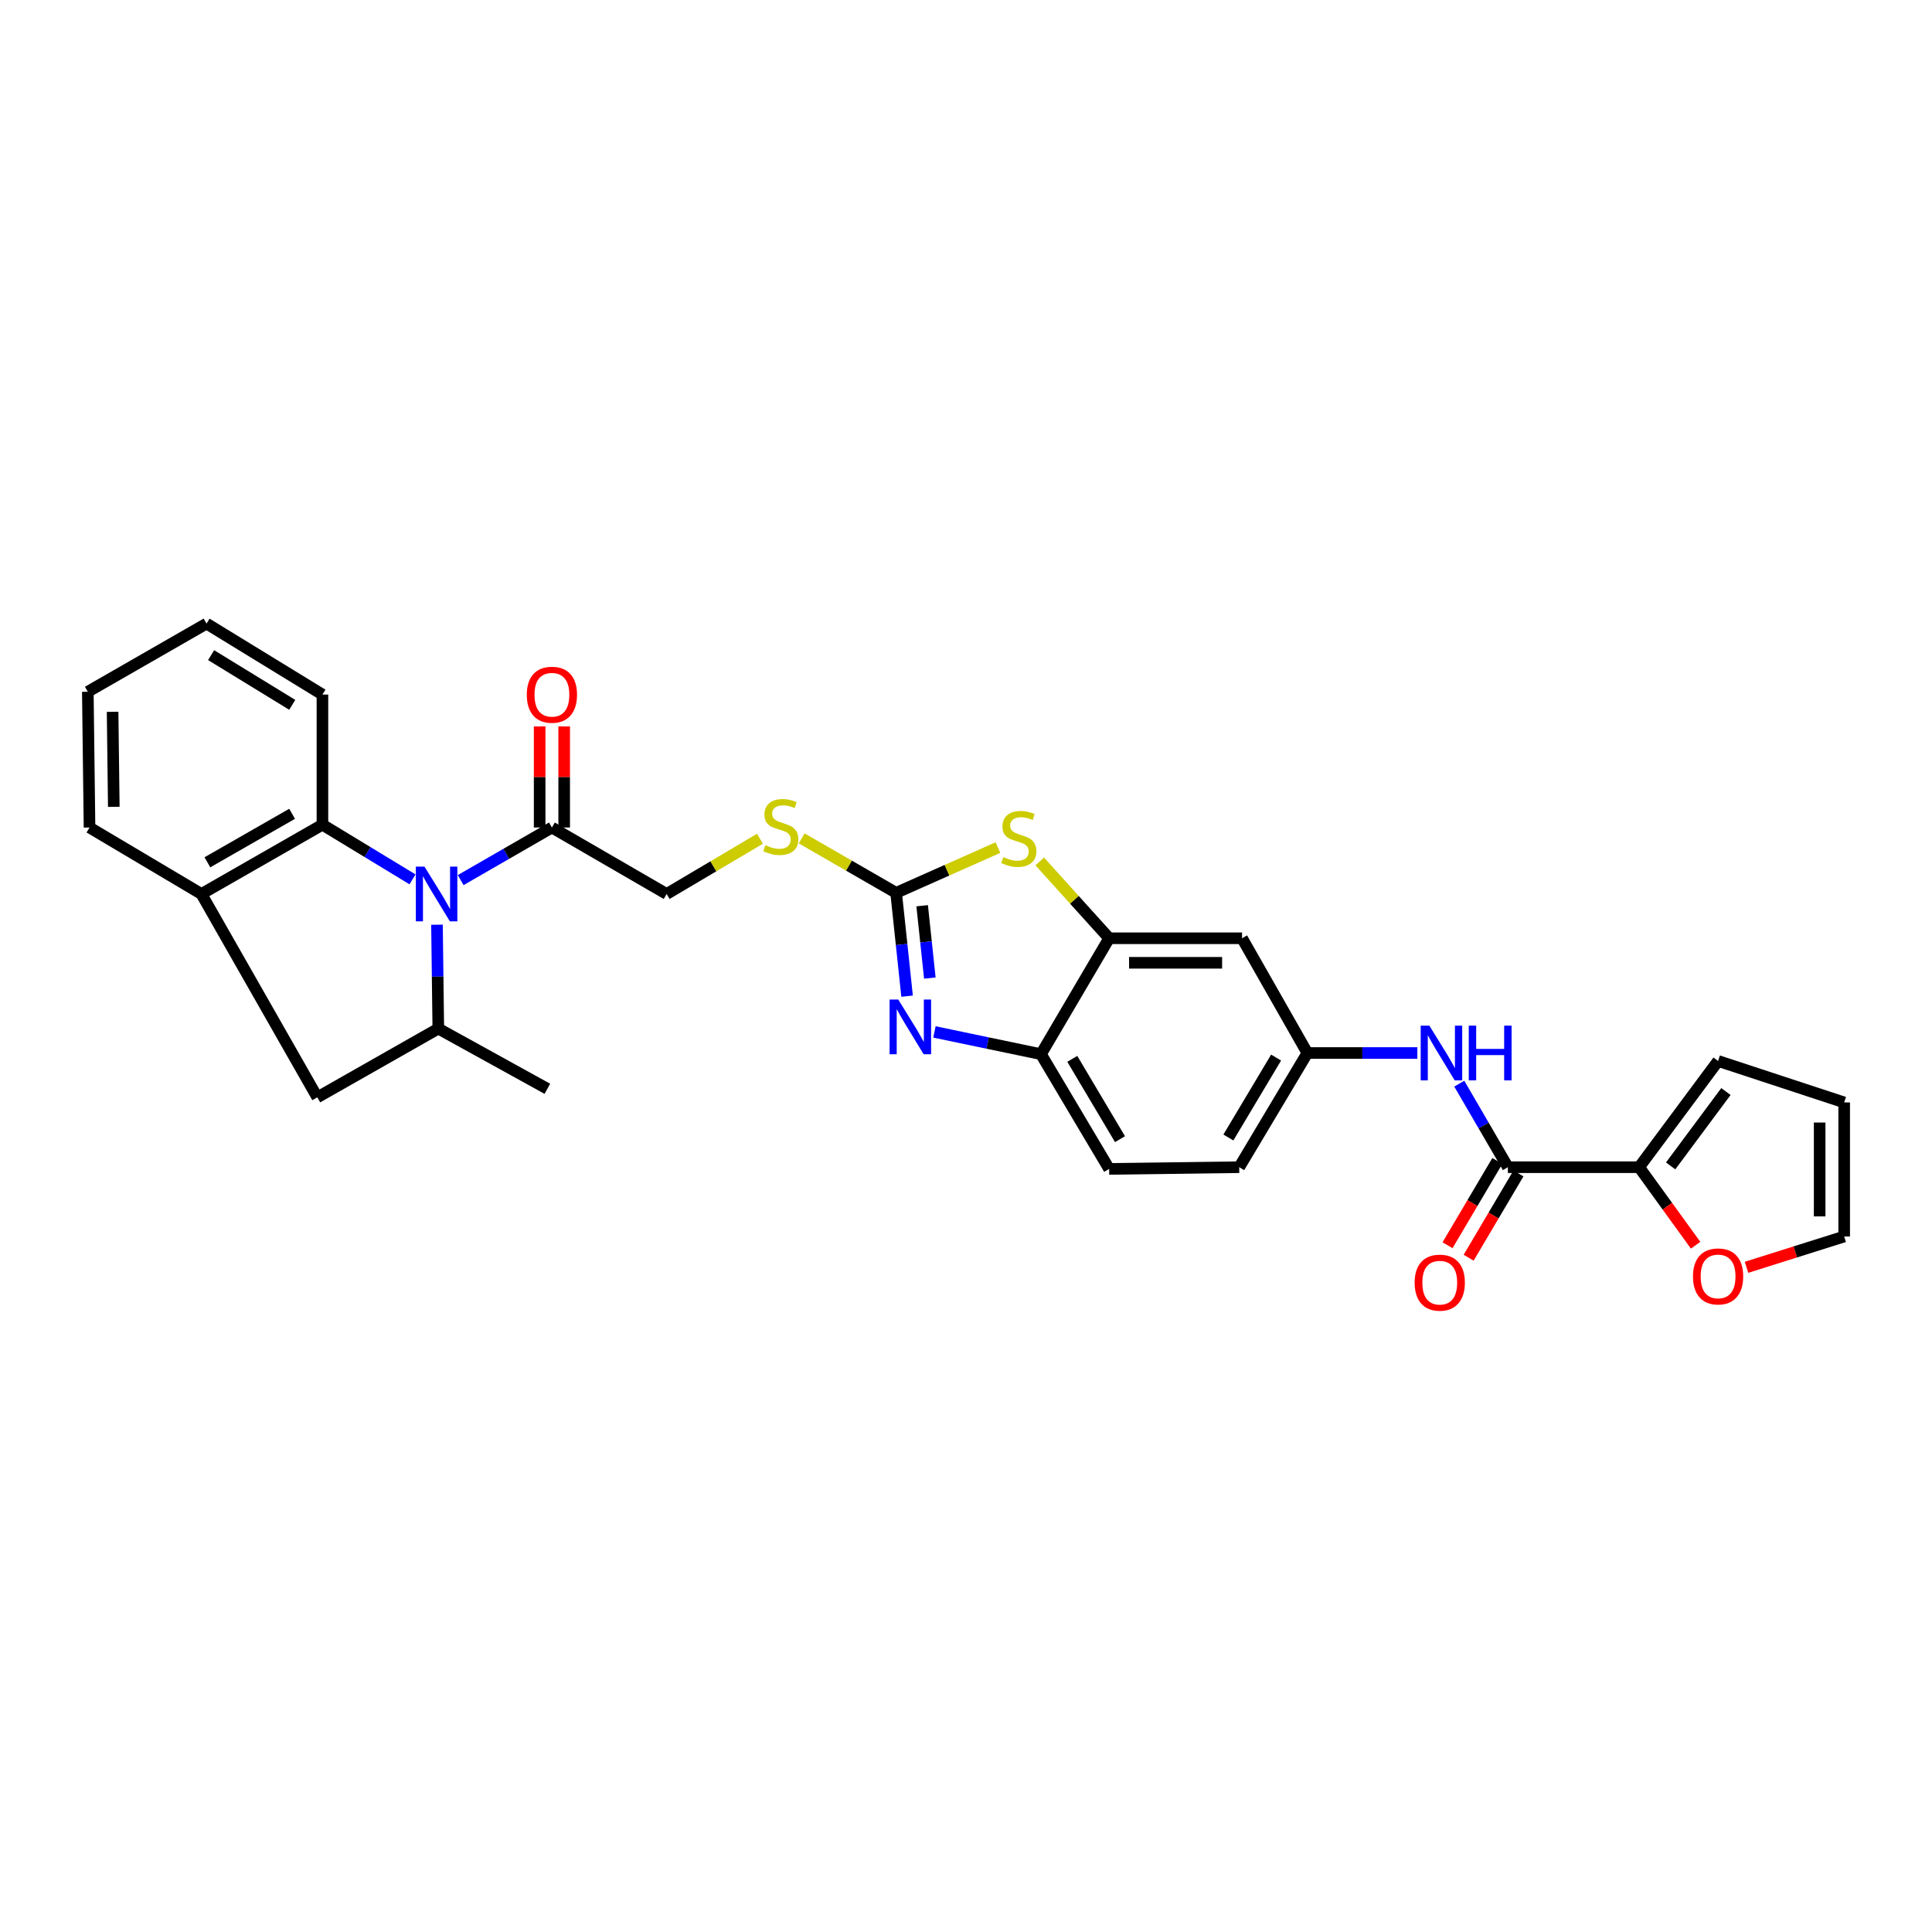 <?xml version='1.0' encoding='iso-8859-1'?>
<svg version='1.1' baseProfile='full'
              xmlns='http://www.w3.org/2000/svg'
                      xmlns:rdkit='http://www.rdkit.org/xml'
                      xmlns:xlink='http://www.w3.org/1999/xlink'
                  xml:space='preserve'
width='1000px' height='1000px' viewBox='0 0 1000 1000'>
<!-- END OF HEADER -->
<rect style='opacity:1.0;fill:#FFFFFF;stroke:none' width='1000' height='1000' x='0' y='0'> </rect>
<path class='bond-3' d='M 226.182,478.626 L 226.522,505.512' style='fill:none;fill-rule:evenodd;stroke:#0000FF;stroke-width:6px;stroke-linecap:butt;stroke-linejoin:miter;stroke-opacity:1' />
<path class='bond-3' d='M 226.522,505.512 L 226.862,532.399' style='fill:none;fill-rule:evenodd;stroke:#000000;stroke-width:6px;stroke-linecap:butt;stroke-linejoin:miter;stroke-opacity:1' />
<path class='bond-4' d='M 213.513,455.156 L 190.202,441.008' style='fill:none;fill-rule:evenodd;stroke:#0000FF;stroke-width:6px;stroke-linecap:butt;stroke-linejoin:miter;stroke-opacity:1' />
<path class='bond-4' d='M 190.202,441.008 L 166.891,426.86' style='fill:none;fill-rule:evenodd;stroke:#000000;stroke-width:6px;stroke-linecap:butt;stroke-linejoin:miter;stroke-opacity:1' />
<path class='bond-7' d='M 238.443,455.54 L 262.056,441.93' style='fill:none;fill-rule:evenodd;stroke:#0000FF;stroke-width:6px;stroke-linecap:butt;stroke-linejoin:miter;stroke-opacity:1' />
<path class='bond-7' d='M 262.056,441.93 L 285.669,428.32' style='fill:none;fill-rule:evenodd;stroke:#000000;stroke-width:6px;stroke-linecap:butt;stroke-linejoin:miter;stroke-opacity:1' />
<path class='bond-0' d='M 463.833,462.124 L 439.393,448.041' style='fill:none;fill-rule:evenodd;stroke:#000000;stroke-width:6px;stroke-linecap:butt;stroke-linejoin:miter;stroke-opacity:1' />
<path class='bond-0' d='M 439.393,448.041 L 414.953,433.959' style='fill:none;fill-rule:evenodd;stroke:#CCCC00;stroke-width:6px;stroke-linecap:butt;stroke-linejoin:miter;stroke-opacity:1' />
<path class='bond-1' d='M 463.833,462.124 L 466.671,488.869' style='fill:none;fill-rule:evenodd;stroke:#000000;stroke-width:6px;stroke-linecap:butt;stroke-linejoin:miter;stroke-opacity:1' />
<path class='bond-1' d='M 466.671,488.869 L 469.508,515.613' style='fill:none;fill-rule:evenodd;stroke:#0000FF;stroke-width:6px;stroke-linecap:butt;stroke-linejoin:miter;stroke-opacity:1' />
<path class='bond-1' d='M 477.308,468.808 L 479.295,487.529' style='fill:none;fill-rule:evenodd;stroke:#000000;stroke-width:6px;stroke-linecap:butt;stroke-linejoin:miter;stroke-opacity:1' />
<path class='bond-1' d='M 479.295,487.529 L 481.281,506.25' style='fill:none;fill-rule:evenodd;stroke:#0000FF;stroke-width:6px;stroke-linecap:butt;stroke-linejoin:miter;stroke-opacity:1' />
<path class='bond-2' d='M 463.833,462.124 L 490.18,450.415' style='fill:none;fill-rule:evenodd;stroke:#000000;stroke-width:6px;stroke-linecap:butt;stroke-linejoin:miter;stroke-opacity:1' />
<path class='bond-2' d='M 490.18,450.415 L 516.527,438.706' style='fill:none;fill-rule:evenodd;stroke:#CCCC00;stroke-width:6px;stroke-linecap:butt;stroke-linejoin:miter;stroke-opacity:1' />
<path class='bond-8' d='M 483.663,534.121 L 511.234,539.879' style='fill:none;fill-rule:evenodd;stroke:#0000FF;stroke-width:6px;stroke-linecap:butt;stroke-linejoin:miter;stroke-opacity:1' />
<path class='bond-8' d='M 511.234,539.879 L 538.805,545.638' style='fill:none;fill-rule:evenodd;stroke:#000000;stroke-width:6px;stroke-linecap:butt;stroke-linejoin:miter;stroke-opacity:1' />
<path class='bond-6' d='M 538.167,445.88 L 556.129,465.763' style='fill:none;fill-rule:evenodd;stroke:#CCCC00;stroke-width:6px;stroke-linecap:butt;stroke-linejoin:miter;stroke-opacity:1' />
<path class='bond-6' d='M 556.129,465.763 L 574.091,485.646' style='fill:none;fill-rule:evenodd;stroke:#000000;stroke-width:6px;stroke-linecap:butt;stroke-linejoin:miter;stroke-opacity:1' />
<path class='bond-12' d='M 226.862,532.399 L 164.247,567.981' style='fill:none;fill-rule:evenodd;stroke:#000000;stroke-width:6px;stroke-linecap:butt;stroke-linejoin:miter;stroke-opacity:1' />
<path class='bond-25' d='M 226.862,532.399 L 283.314,563.559' style='fill:none;fill-rule:evenodd;stroke:#000000;stroke-width:6px;stroke-linecap:butt;stroke-linejoin:miter;stroke-opacity:1' />
<path class='bond-10' d='M 166.891,426.86 L 104.262,462.724' style='fill:none;fill-rule:evenodd;stroke:#000000;stroke-width:6px;stroke-linecap:butt;stroke-linejoin:miter;stroke-opacity:1' />
<path class='bond-10' d='M 151.188,421.222 L 107.347,446.327' style='fill:none;fill-rule:evenodd;stroke:#000000;stroke-width:6px;stroke-linecap:butt;stroke-linejoin:miter;stroke-opacity:1' />
<path class='bond-26' d='M 166.891,426.86 L 166.891,359.511' style='fill:none;fill-rule:evenodd;stroke:#000000;stroke-width:6px;stroke-linecap:butt;stroke-linejoin:miter;stroke-opacity:1' />
<path class='bond-5' d='M 780.48,604.141 L 767.902,582.524' style='fill:none;fill-rule:evenodd;stroke:#000000;stroke-width:6px;stroke-linecap:butt;stroke-linejoin:miter;stroke-opacity:1' />
<path class='bond-5' d='M 767.902,582.524 L 755.324,560.908' style='fill:none;fill-rule:evenodd;stroke:#0000FF;stroke-width:6px;stroke-linecap:butt;stroke-linejoin:miter;stroke-opacity:1' />
<path class='bond-9' d='M 780.48,604.141 L 848.406,604.141' style='fill:none;fill-rule:evenodd;stroke:#000000;stroke-width:6px;stroke-linecap:butt;stroke-linejoin:miter;stroke-opacity:1' />
<path class='bond-19' d='M 775.015,600.912 L 762.126,622.723' style='fill:none;fill-rule:evenodd;stroke:#000000;stroke-width:6px;stroke-linecap:butt;stroke-linejoin:miter;stroke-opacity:1' />
<path class='bond-19' d='M 762.126,622.723 L 749.237,644.534' style='fill:none;fill-rule:evenodd;stroke:#FF0000;stroke-width:6px;stroke-linecap:butt;stroke-linejoin:miter;stroke-opacity:1' />
<path class='bond-19' d='M 785.945,607.371 L 773.056,629.182' style='fill:none;fill-rule:evenodd;stroke:#000000;stroke-width:6px;stroke-linecap:butt;stroke-linejoin:miter;stroke-opacity:1' />
<path class='bond-19' d='M 773.056,629.182 L 760.166,650.992' style='fill:none;fill-rule:evenodd;stroke:#FF0000;stroke-width:6px;stroke-linecap:butt;stroke-linejoin:miter;stroke-opacity:1' />
<path class='bond-13' d='M 574.091,485.646 L 642.885,485.646' style='fill:none;fill-rule:evenodd;stroke:#000000;stroke-width:6px;stroke-linecap:butt;stroke-linejoin:miter;stroke-opacity:1' />
<path class='bond-13' d='M 584.41,498.341 L 632.566,498.341' style='fill:none;fill-rule:evenodd;stroke:#000000;stroke-width:6px;stroke-linecap:butt;stroke-linejoin:miter;stroke-opacity:1' />
<path class='bond-32' d='M 574.091,485.646 L 538.805,545.638' style='fill:none;fill-rule:evenodd;stroke:#000000;stroke-width:6px;stroke-linecap:butt;stroke-linejoin:miter;stroke-opacity:1' />
<path class='bond-17' d='M 285.669,428.32 L 345.055,462.724' style='fill:none;fill-rule:evenodd;stroke:#000000;stroke-width:6px;stroke-linecap:butt;stroke-linejoin:miter;stroke-opacity:1' />
<path class='bond-20' d='M 292.017,428.32 L 292.017,402.156' style='fill:none;fill-rule:evenodd;stroke:#000000;stroke-width:6px;stroke-linecap:butt;stroke-linejoin:miter;stroke-opacity:1' />
<path class='bond-20' d='M 292.017,402.156 L 292.017,375.992' style='fill:none;fill-rule:evenodd;stroke:#FF0000;stroke-width:6px;stroke-linecap:butt;stroke-linejoin:miter;stroke-opacity:1' />
<path class='bond-20' d='M 279.322,428.32 L 279.322,402.156' style='fill:none;fill-rule:evenodd;stroke:#000000;stroke-width:6px;stroke-linecap:butt;stroke-linejoin:miter;stroke-opacity:1' />
<path class='bond-20' d='M 279.322,402.156 L 279.322,375.992' style='fill:none;fill-rule:evenodd;stroke:#FF0000;stroke-width:6px;stroke-linecap:butt;stroke-linejoin:miter;stroke-opacity:1' />
<path class='bond-23' d='M 538.805,545.638 L 574.091,605.023' style='fill:none;fill-rule:evenodd;stroke:#000000;stroke-width:6px;stroke-linecap:butt;stroke-linejoin:miter;stroke-opacity:1' />
<path class='bond-23' d='M 555.012,548.06 L 579.712,589.63' style='fill:none;fill-rule:evenodd;stroke:#000000;stroke-width:6px;stroke-linecap:butt;stroke-linejoin:miter;stroke-opacity:1' />
<path class='bond-15' d='M 848.406,604.141 L 863.027,624.336' style='fill:none;fill-rule:evenodd;stroke:#000000;stroke-width:6px;stroke-linecap:butt;stroke-linejoin:miter;stroke-opacity:1' />
<path class='bond-15' d='M 863.027,624.336 L 877.649,644.53' style='fill:none;fill-rule:evenodd;stroke:#FF0000;stroke-width:6px;stroke-linecap:butt;stroke-linejoin:miter;stroke-opacity:1' />
<path class='bond-18' d='M 848.406,604.141 L 889.278,549.157' style='fill:none;fill-rule:evenodd;stroke:#000000;stroke-width:6px;stroke-linecap:butt;stroke-linejoin:miter;stroke-opacity:1' />
<path class='bond-18' d='M 864.726,603.467 L 893.336,564.978' style='fill:none;fill-rule:evenodd;stroke:#000000;stroke-width:6px;stroke-linecap:butt;stroke-linejoin:miter;stroke-opacity:1' />
<path class='bond-27' d='M 104.262,462.724 L 46.336,428.32' style='fill:none;fill-rule:evenodd;stroke:#000000;stroke-width:6px;stroke-linecap:butt;stroke-linejoin:miter;stroke-opacity:1' />
<path class='bond-30' d='M 104.262,462.724 L 164.247,567.981' style='fill:none;fill-rule:evenodd;stroke:#000000;stroke-width:6px;stroke-linecap:butt;stroke-linejoin:miter;stroke-opacity:1' />
<path class='bond-11' d='M 733.615,545.038 L 705.159,545.038' style='fill:none;fill-rule:evenodd;stroke:#0000FF;stroke-width:6px;stroke-linecap:butt;stroke-linejoin:miter;stroke-opacity:1' />
<path class='bond-11' d='M 705.159,545.038 L 676.703,545.038' style='fill:none;fill-rule:evenodd;stroke:#000000;stroke-width:6px;stroke-linecap:butt;stroke-linejoin:miter;stroke-opacity:1' />
<path class='bond-16' d='M 642.885,485.646 L 676.703,545.038' style='fill:none;fill-rule:evenodd;stroke:#000000;stroke-width:6px;stroke-linecap:butt;stroke-linejoin:miter;stroke-opacity:1' />
<path class='bond-14' d='M 393.354,434.127 L 369.204,448.425' style='fill:none;fill-rule:evenodd;stroke:#CCCC00;stroke-width:6px;stroke-linecap:butt;stroke-linejoin:miter;stroke-opacity:1' />
<path class='bond-14' d='M 369.204,448.425 L 345.055,462.724' style='fill:none;fill-rule:evenodd;stroke:#000000;stroke-width:6px;stroke-linecap:butt;stroke-linejoin:miter;stroke-opacity:1' />
<path class='bond-21' d='M 903.989,655.954 L 929.267,647.983' style='fill:none;fill-rule:evenodd;stroke:#FF0000;stroke-width:6px;stroke-linecap:butt;stroke-linejoin:miter;stroke-opacity:1' />
<path class='bond-21' d='M 929.267,647.983 L 954.545,640.012' style='fill:none;fill-rule:evenodd;stroke:#000000;stroke-width:6px;stroke-linecap:butt;stroke-linejoin:miter;stroke-opacity:1' />
<path class='bond-33' d='M 676.703,545.038 L 641.418,604.141' style='fill:none;fill-rule:evenodd;stroke:#000000;stroke-width:6px;stroke-linecap:butt;stroke-linejoin:miter;stroke-opacity:1' />
<path class='bond-33' d='M 660.51,547.396 L 635.81,588.768' style='fill:none;fill-rule:evenodd;stroke:#000000;stroke-width:6px;stroke-linecap:butt;stroke-linejoin:miter;stroke-opacity:1' />
<path class='bond-22' d='M 889.278,549.157 L 954.545,570.619' style='fill:none;fill-rule:evenodd;stroke:#000000;stroke-width:6px;stroke-linecap:butt;stroke-linejoin:miter;stroke-opacity:1' />
<path class='bond-34' d='M 954.545,640.012 L 954.545,570.619' style='fill:none;fill-rule:evenodd;stroke:#000000;stroke-width:6px;stroke-linecap:butt;stroke-linejoin:miter;stroke-opacity:1' />
<path class='bond-34' d='M 941.85,629.603 L 941.85,581.028' style='fill:none;fill-rule:evenodd;stroke:#000000;stroke-width:6px;stroke-linecap:butt;stroke-linejoin:miter;stroke-opacity:1' />
<path class='bond-24' d='M 574.091,605.023 L 641.418,604.141' style='fill:none;fill-rule:evenodd;stroke:#000000;stroke-width:6px;stroke-linecap:butt;stroke-linejoin:miter;stroke-opacity:1' />
<path class='bond-28' d='M 166.891,359.511 L 106.906,322.766' style='fill:none;fill-rule:evenodd;stroke:#000000;stroke-width:6px;stroke-linecap:butt;stroke-linejoin:miter;stroke-opacity:1' />
<path class='bond-28' d='M 151.262,364.825 L 109.273,339.103' style='fill:none;fill-rule:evenodd;stroke:#000000;stroke-width:6px;stroke-linecap:butt;stroke-linejoin:miter;stroke-opacity:1' />
<path class='bond-31' d='M 46.336,428.32 L 45.455,358.052' style='fill:none;fill-rule:evenodd;stroke:#000000;stroke-width:6px;stroke-linecap:butt;stroke-linejoin:miter;stroke-opacity:1' />
<path class='bond-31' d='M 58.898,417.62 L 58.281,368.432' style='fill:none;fill-rule:evenodd;stroke:#000000;stroke-width:6px;stroke-linecap:butt;stroke-linejoin:miter;stroke-opacity:1' />
<path class='bond-29' d='M 106.906,322.766 L 45.455,358.052' style='fill:none;fill-rule:evenodd;stroke:#000000;stroke-width:6px;stroke-linecap:butt;stroke-linejoin:miter;stroke-opacity:1' />
<path  class='atom-0' d='M 219.721 448.564
L 229.001 463.564
Q 229.921 465.044, 231.401 467.724
Q 232.881 470.404, 232.961 470.564
L 232.961 448.564
L 236.721 448.564
L 236.721 476.884
L 232.841 476.884
L 222.881 460.484
Q 221.721 458.564, 220.481 456.364
Q 219.281 454.164, 218.921 453.484
L 218.921 476.884
L 215.241 476.884
L 215.241 448.564
L 219.721 448.564
' fill='#0000FF'/>
<path  class='atom-2' d='M 464.936 517.358
L 474.216 532.358
Q 475.136 533.838, 476.616 536.518
Q 478.096 539.198, 478.176 539.358
L 478.176 517.358
L 481.936 517.358
L 481.936 545.678
L 478.056 545.678
L 468.096 529.278
Q 466.936 527.358, 465.696 525.158
Q 464.496 522.958, 464.136 522.278
L 464.136 545.678
L 460.456 545.678
L 460.456 517.358
L 464.936 517.358
' fill='#0000FF'/>
<path  class='atom-3' d='M 519.344 443.618
Q 519.664 443.738, 520.984 444.298
Q 522.304 444.858, 523.744 445.218
Q 525.224 445.538, 526.664 445.538
Q 529.344 445.538, 530.904 444.258
Q 532.464 442.938, 532.464 440.658
Q 532.464 439.098, 531.664 438.138
Q 530.904 437.178, 529.704 436.658
Q 528.504 436.138, 526.504 435.538
Q 523.984 434.778, 522.464 434.058
Q 520.984 433.338, 519.904 431.818
Q 518.864 430.298, 518.864 427.738
Q 518.864 424.178, 521.264 421.978
Q 523.704 419.778, 528.504 419.778
Q 531.784 419.778, 535.504 421.338
L 534.584 424.418
Q 531.184 423.018, 528.624 423.018
Q 525.864 423.018, 524.344 424.178
Q 522.824 425.298, 522.864 427.258
Q 522.864 428.778, 523.624 429.698
Q 524.424 430.618, 525.544 431.138
Q 526.704 431.658, 528.624 432.258
Q 531.184 433.058, 532.704 433.858
Q 534.224 434.658, 535.304 436.298
Q 536.424 437.898, 536.424 440.658
Q 536.424 444.578, 533.784 446.698
Q 531.184 448.778, 526.824 448.778
Q 524.304 448.778, 522.384 448.218
Q 520.504 447.698, 518.264 446.778
L 519.344 443.618
' fill='#CCCC00'/>
<path  class='atom-12' d='M 739.83 530.878
L 749.11 545.878
Q 750.03 547.358, 751.51 550.038
Q 752.99 552.718, 753.07 552.878
L 753.07 530.878
L 756.83 530.878
L 756.83 559.198
L 752.95 559.198
L 742.99 542.798
Q 741.83 540.878, 740.59 538.678
Q 739.39 536.478, 739.03 535.798
L 739.03 559.198
L 735.35 559.198
L 735.35 530.878
L 739.83 530.878
' fill='#0000FF'/>
<path  class='atom-12' d='M 760.23 530.878
L 764.07 530.878
L 764.07 542.918
L 778.55 542.918
L 778.55 530.878
L 782.39 530.878
L 782.39 559.198
L 778.55 559.198
L 778.55 546.118
L 764.07 546.118
L 764.07 559.198
L 760.23 559.198
L 760.23 530.878
' fill='#0000FF'/>
<path  class='atom-15' d='M 396.151 437.454
Q 396.471 437.574, 397.791 438.134
Q 399.111 438.694, 400.551 439.054
Q 402.031 439.374, 403.471 439.374
Q 406.151 439.374, 407.711 438.094
Q 409.271 436.774, 409.271 434.494
Q 409.271 432.934, 408.471 431.974
Q 407.711 431.014, 406.511 430.494
Q 405.311 429.974, 403.311 429.374
Q 400.791 428.614, 399.271 427.894
Q 397.791 427.174, 396.711 425.654
Q 395.671 424.134, 395.671 421.574
Q 395.671 418.014, 398.071 415.814
Q 400.511 413.614, 405.311 413.614
Q 408.591 413.614, 412.311 415.174
L 411.391 418.254
Q 407.991 416.854, 405.431 416.854
Q 402.671 416.854, 401.151 418.014
Q 399.631 419.134, 399.671 421.094
Q 399.671 422.614, 400.431 423.534
Q 401.231 424.454, 402.351 424.974
Q 403.511 425.494, 405.431 426.094
Q 407.991 426.894, 409.511 427.694
Q 411.031 428.494, 412.111 430.134
Q 413.231 431.734, 413.231 434.494
Q 413.231 438.414, 410.591 440.534
Q 407.991 442.614, 403.631 442.614
Q 401.111 442.614, 399.191 442.054
Q 397.311 441.534, 395.071 440.614
L 396.151 437.454
' fill='#CCCC00'/>
<path  class='atom-16' d='M 876.278 660.673
Q 876.278 653.873, 879.638 650.073
Q 882.998 646.273, 889.278 646.273
Q 895.558 646.273, 898.918 650.073
Q 902.278 653.873, 902.278 660.673
Q 902.278 667.553, 898.878 671.473
Q 895.478 675.353, 889.278 675.353
Q 883.038 675.353, 879.638 671.473
Q 876.278 667.593, 876.278 660.673
M 889.278 672.153
Q 893.598 672.153, 895.918 669.273
Q 898.278 666.353, 898.278 660.673
Q 898.278 655.113, 895.918 652.313
Q 893.598 649.473, 889.278 649.473
Q 884.958 649.473, 882.598 652.273
Q 880.278 655.073, 880.278 660.673
Q 880.278 666.393, 882.598 669.273
Q 884.958 672.153, 889.278 672.153
' fill='#FF0000'/>
<path  class='atom-20' d='M 732.215 663.896
Q 732.215 657.096, 735.575 653.296
Q 738.935 649.496, 745.215 649.496
Q 751.495 649.496, 754.855 653.296
Q 758.215 657.096, 758.215 663.896
Q 758.215 670.776, 754.815 674.696
Q 751.415 678.576, 745.215 678.576
Q 738.975 678.576, 735.575 674.696
Q 732.215 670.816, 732.215 663.896
M 745.215 675.376
Q 749.535 675.376, 751.855 672.496
Q 754.215 669.576, 754.215 663.896
Q 754.215 658.336, 751.855 655.536
Q 749.535 652.696, 745.215 652.696
Q 740.895 652.696, 738.535 655.496
Q 736.215 658.296, 736.215 663.896
Q 736.215 669.616, 738.535 672.496
Q 740.895 675.376, 745.215 675.376
' fill='#FF0000'/>
<path  class='atom-21' d='M 272.669 359.591
Q 272.669 352.791, 276.029 348.991
Q 279.389 345.191, 285.669 345.191
Q 291.949 345.191, 295.309 348.991
Q 298.669 352.791, 298.669 359.591
Q 298.669 366.471, 295.269 370.391
Q 291.869 374.271, 285.669 374.271
Q 279.429 374.271, 276.029 370.391
Q 272.669 366.511, 272.669 359.591
M 285.669 371.071
Q 289.989 371.071, 292.309 368.191
Q 294.669 365.271, 294.669 359.591
Q 294.669 354.031, 292.309 351.231
Q 289.989 348.391, 285.669 348.391
Q 281.349 348.391, 278.989 351.191
Q 276.669 353.991, 276.669 359.591
Q 276.669 365.311, 278.989 368.191
Q 281.349 371.071, 285.669 371.071
' fill='#FF0000'/>
</svg>
